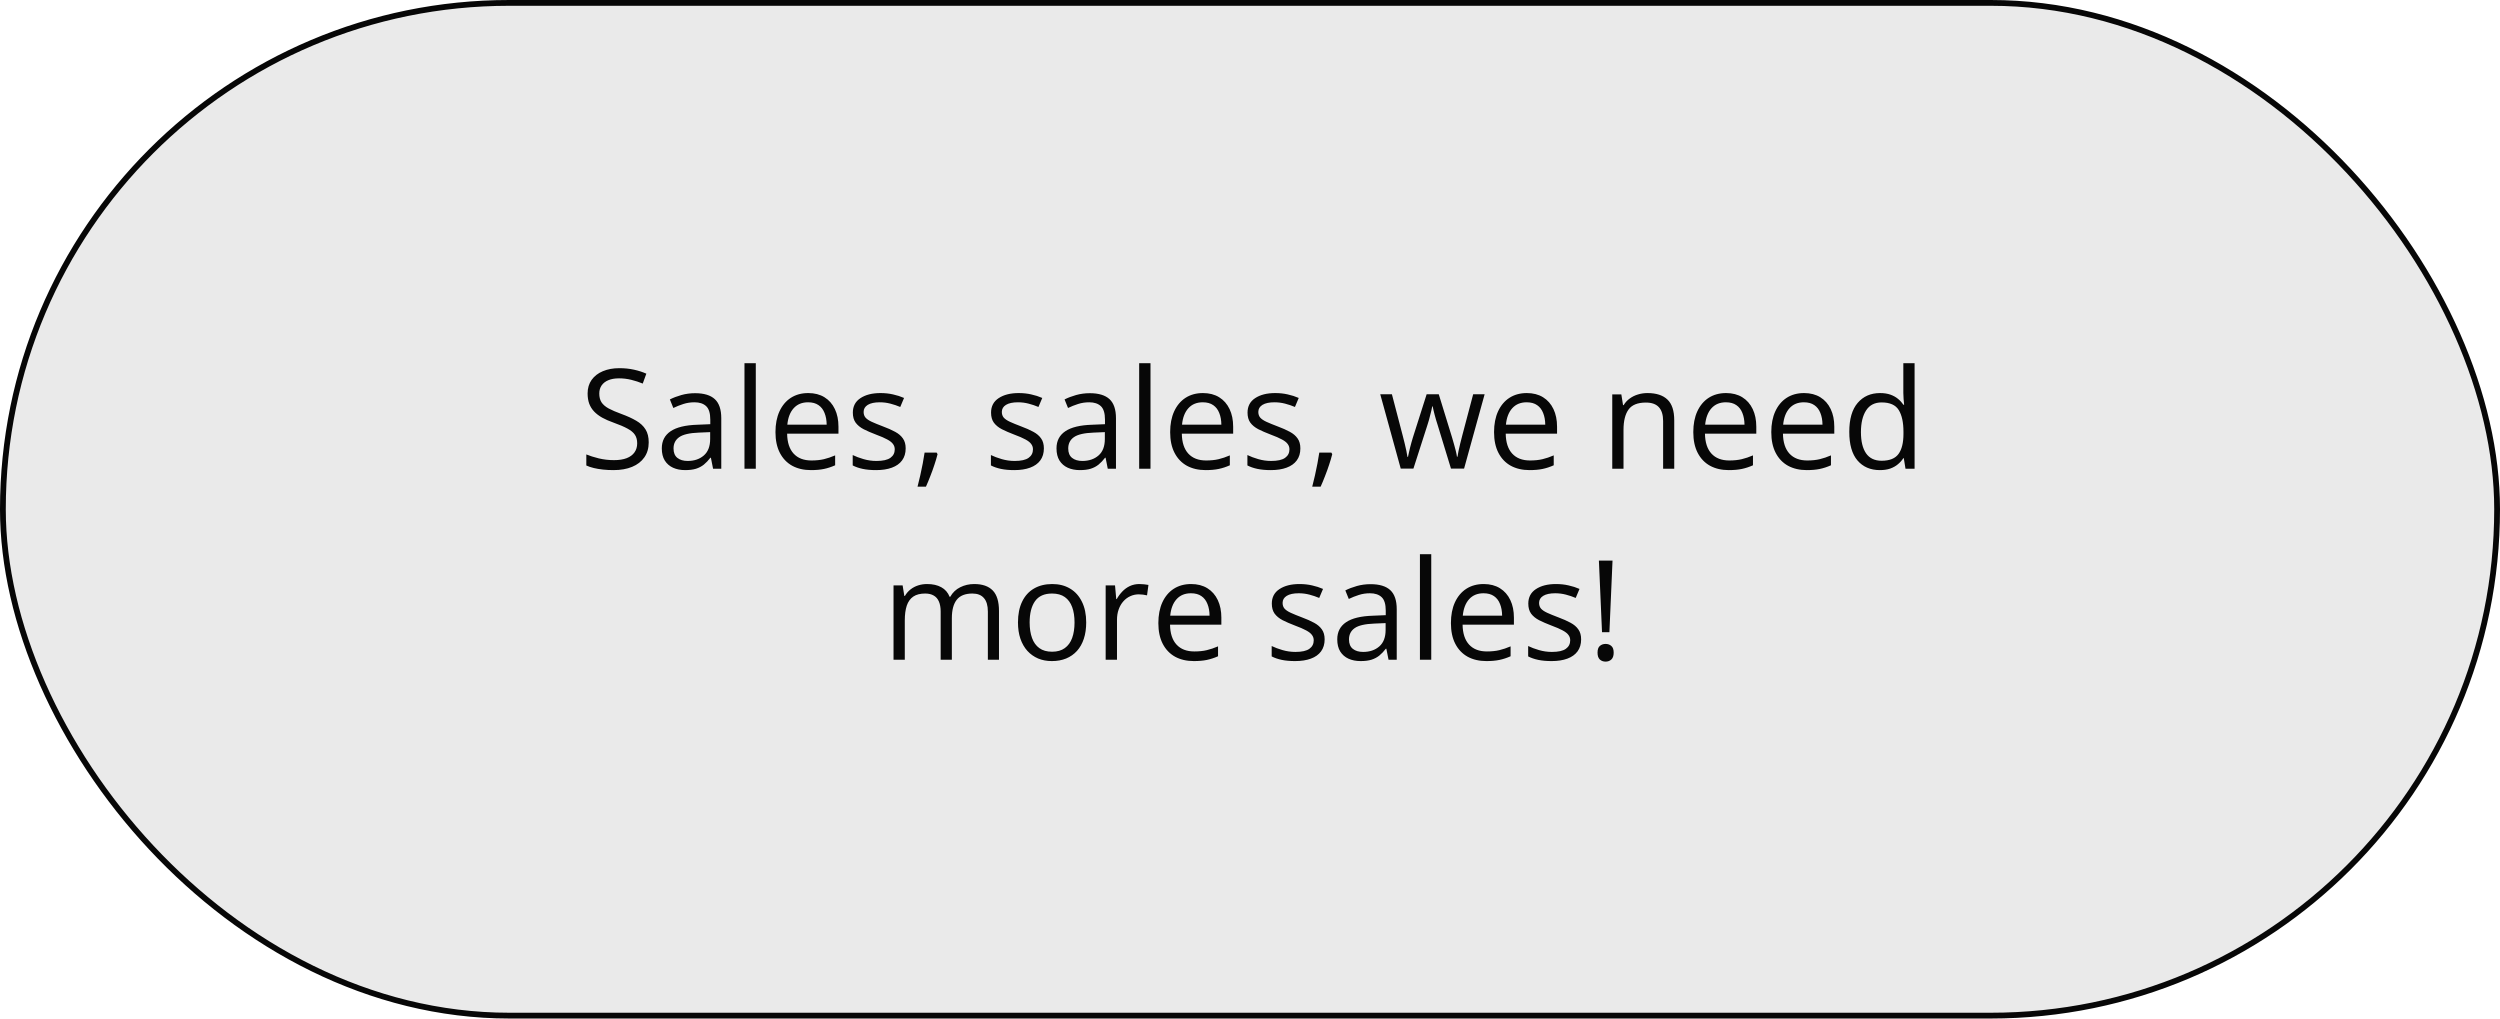 <?xml version="1.0" encoding="UTF-8"?> <svg xmlns="http://www.w3.org/2000/svg" width="432" height="176" viewBox="0 0 432 176" fill="none"> <rect x="0.5" y="0.5" width="431" height="175" rx="87.5" fill="#EAEAEA" stroke="#070707"></rect> <path d="M112.098 76.441C112.098 77.457 111.844 78.324 111.336 79.043C110.836 79.754 110.133 80.297 109.227 80.672C108.32 81.047 107.254 81.234 106.027 81.234C105.379 81.234 104.766 81.203 104.188 81.141C103.609 81.078 103.078 80.988 102.594 80.871C102.109 80.754 101.684 80.609 101.316 80.438V78.527C101.902 78.769 102.617 78.996 103.461 79.207C104.305 79.41 105.188 79.512 106.109 79.512C106.969 79.512 107.695 79.398 108.289 79.172C108.883 78.938 109.332 78.606 109.637 78.176C109.949 77.738 110.105 77.215 110.105 76.606C110.105 76.019 109.977 75.531 109.719 75.141C109.461 74.742 109.031 74.383 108.43 74.062C107.836 73.734 107.023 73.387 105.992 73.019C105.266 72.762 104.625 72.481 104.07 72.176C103.516 71.863 103.051 71.512 102.676 71.121C102.301 70.731 102.016 70.277 101.82 69.762C101.633 69.246 101.539 68.656 101.539 67.992C101.539 67.078 101.77 66.297 102.23 65.648C102.699 64.992 103.344 64.492 104.164 64.148C104.992 63.797 105.941 63.621 107.012 63.621C107.926 63.621 108.77 63.707 109.543 63.879C110.324 64.051 111.039 64.281 111.688 64.57L111.066 66.281C110.449 66.023 109.793 65.809 109.098 65.637C108.41 65.465 107.699 65.379 106.965 65.379C106.23 65.379 105.609 65.488 105.102 65.707C104.602 65.918 104.219 66.219 103.953 66.609C103.688 67 103.555 67.465 103.555 68.004C103.555 68.606 103.68 69.106 103.93 69.504C104.188 69.902 104.594 70.258 105.148 70.57C105.711 70.875 106.453 71.195 107.375 71.531C108.383 71.898 109.238 72.289 109.941 72.703C110.645 73.109 111.18 73.609 111.547 74.203C111.914 74.789 112.098 75.535 112.098 76.441ZM120.113 67.945C121.645 67.945 122.781 68.289 123.523 68.977C124.266 69.664 124.637 70.762 124.637 72.269V81H123.219L122.844 79.102H122.75C122.391 79.57 122.016 79.965 121.625 80.285C121.234 80.598 120.781 80.836 120.266 81C119.758 81.156 119.133 81.234 118.391 81.234C117.609 81.234 116.914 81.098 116.305 80.824C115.703 80.551 115.227 80.137 114.875 79.582C114.531 79.027 114.359 78.324 114.359 77.473C114.359 76.191 114.867 75.207 115.883 74.519C116.898 73.832 118.445 73.457 120.523 73.394L122.738 73.301V72.516C122.738 71.406 122.5 70.629 122.023 70.184C121.547 69.738 120.875 69.516 120.008 69.516C119.336 69.516 118.695 69.613 118.086 69.809C117.477 70.004 116.898 70.234 116.352 70.5L115.754 69.023C116.332 68.727 116.996 68.473 117.746 68.262C118.496 68.051 119.285 67.945 120.113 67.945ZM122.715 74.672L120.758 74.754C119.156 74.816 118.027 75.078 117.371 75.539C116.715 76 116.387 76.652 116.387 77.496C116.387 78.231 116.609 78.773 117.055 79.125C117.5 79.477 118.09 79.652 118.824 79.652C119.965 79.652 120.898 79.336 121.625 78.703C122.352 78.07 122.715 77.121 122.715 75.856V74.672ZM130.602 81H128.645V62.766H130.602V81ZM139.66 67.922C140.754 67.922 141.691 68.164 142.473 68.648C143.254 69.133 143.852 69.812 144.266 70.688C144.68 71.555 144.887 72.57 144.887 73.734V74.941H136.016C136.039 76.449 136.414 77.598 137.141 78.387C137.867 79.176 138.891 79.57 140.211 79.57C141.023 79.57 141.742 79.496 142.367 79.348C142.992 79.199 143.641 78.981 144.313 78.691V80.402C143.664 80.691 143.02 80.902 142.379 81.035C141.746 81.168 140.996 81.234 140.129 81.234C138.895 81.234 137.816 80.984 136.895 80.484C135.98 79.977 135.27 79.234 134.762 78.258C134.254 77.281 134 76.086 134 74.672C134 73.289 134.23 72.094 134.691 71.086C135.16 70.07 135.816 69.289 136.66 68.742C137.512 68.195 138.512 67.922 139.66 67.922ZM139.637 69.516C138.598 69.516 137.77 69.856 137.152 70.535C136.535 71.215 136.168 72.164 136.051 73.383H142.848C142.84 72.617 142.719 71.945 142.484 71.367C142.258 70.781 141.91 70.328 141.441 70.008C140.973 69.68 140.371 69.516 139.637 69.516ZM156.5 77.484C156.5 78.305 156.293 78.996 155.879 79.559C155.473 80.113 154.887 80.531 154.121 80.812C153.363 81.094 152.457 81.234 151.402 81.234C150.504 81.234 149.727 81.164 149.07 81.023C148.414 80.883 147.84 80.684 147.348 80.426V78.633C147.871 78.891 148.496 79.125 149.223 79.336C149.949 79.547 150.691 79.652 151.449 79.652C152.559 79.652 153.363 79.473 153.863 79.113C154.363 78.754 154.613 78.266 154.613 77.648C154.613 77.297 154.512 76.988 154.309 76.723C154.113 76.449 153.781 76.188 153.313 75.938C152.844 75.68 152.195 75.398 151.367 75.094C150.547 74.781 149.836 74.473 149.234 74.168C148.641 73.856 148.18 73.477 147.852 73.031C147.531 72.586 147.371 72.008 147.371 71.297C147.371 70.211 147.809 69.379 148.684 68.801C149.566 68.215 150.723 67.922 152.152 67.922C152.926 67.922 153.648 68 154.32 68.156C155 68.305 155.633 68.508 156.219 68.766L155.563 70.324C155.031 70.098 154.465 69.906 153.863 69.75C153.262 69.594 152.648 69.516 152.023 69.516C151.125 69.516 150.434 69.664 149.949 69.961C149.473 70.258 149.234 70.664 149.234 71.18C149.234 71.578 149.344 71.906 149.563 72.164C149.789 72.422 150.148 72.664 150.641 72.891C151.133 73.117 151.781 73.383 152.586 73.688C153.391 73.984 154.086 74.293 154.672 74.613C155.258 74.926 155.707 75.309 156.02 75.762C156.34 76.207 156.5 76.781 156.5 77.484ZM161.855 78.211L162.008 78.481C161.867 79.051 161.688 79.66 161.469 80.309C161.258 80.957 161.023 81.606 160.766 82.254C160.516 82.91 160.262 83.523 160.004 84.094H158.551C158.715 83.469 158.875 82.809 159.031 82.113C159.188 81.426 159.328 80.746 159.453 80.074C159.586 79.394 159.691 78.773 159.77 78.211H161.855ZM180.383 77.484C180.383 78.305 180.176 78.996 179.762 79.559C179.355 80.113 178.77 80.531 178.004 80.812C177.246 81.094 176.34 81.234 175.285 81.234C174.387 81.234 173.609 81.164 172.953 81.023C172.297 80.883 171.723 80.684 171.23 80.426V78.633C171.754 78.891 172.379 79.125 173.105 79.336C173.832 79.547 174.574 79.652 175.332 79.652C176.441 79.652 177.246 79.473 177.746 79.113C178.246 78.754 178.496 78.266 178.496 77.648C178.496 77.297 178.395 76.988 178.191 76.723C177.996 76.449 177.664 76.188 177.195 75.938C176.727 75.68 176.078 75.398 175.25 75.094C174.43 74.781 173.719 74.473 173.117 74.168C172.523 73.856 172.063 73.477 171.734 73.031C171.414 72.586 171.254 72.008 171.254 71.297C171.254 70.211 171.691 69.379 172.566 68.801C173.449 68.215 174.605 67.922 176.035 67.922C176.809 67.922 177.531 68 178.203 68.156C178.883 68.305 179.516 68.508 180.102 68.766L179.445 70.324C178.914 70.098 178.348 69.906 177.746 69.75C177.145 69.594 176.531 69.516 175.906 69.516C175.008 69.516 174.316 69.664 173.832 69.961C173.355 70.258 173.117 70.664 173.117 71.18C173.117 71.578 173.227 71.906 173.445 72.164C173.672 72.422 174.031 72.664 174.523 72.891C175.016 73.117 175.664 73.383 176.469 73.688C177.273 73.984 177.969 74.293 178.555 74.613C179.141 74.926 179.59 75.309 179.902 75.762C180.223 76.207 180.383 76.781 180.383 77.484ZM188.316 67.945C189.848 67.945 190.984 68.289 191.727 68.977C192.469 69.664 192.84 70.762 192.84 72.269V81H191.422L191.047 79.102H190.953C190.594 79.57 190.219 79.965 189.828 80.285C189.438 80.598 188.984 80.836 188.469 81C187.961 81.156 187.336 81.234 186.594 81.234C185.813 81.234 185.117 81.098 184.508 80.824C183.906 80.551 183.43 80.137 183.078 79.582C182.734 79.027 182.563 78.324 182.563 77.473C182.563 76.191 183.07 75.207 184.086 74.519C185.102 73.832 186.648 73.457 188.727 73.394L190.941 73.301V72.516C190.941 71.406 190.703 70.629 190.227 70.184C189.75 69.738 189.078 69.516 188.211 69.516C187.539 69.516 186.898 69.613 186.289 69.809C185.68 70.004 185.102 70.234 184.555 70.5L183.957 69.023C184.535 68.727 185.199 68.473 185.949 68.262C186.699 68.051 187.488 67.945 188.316 67.945ZM190.918 74.672L188.961 74.754C187.359 74.816 186.23 75.078 185.574 75.539C184.918 76 184.59 76.652 184.59 77.496C184.59 78.231 184.813 78.773 185.258 79.125C185.703 79.477 186.293 79.652 187.027 79.652C188.168 79.652 189.102 79.336 189.828 78.703C190.555 78.07 190.918 77.121 190.918 75.856V74.672ZM198.805 81H196.848V62.766H198.805V81ZM207.863 67.922C208.957 67.922 209.895 68.164 210.676 68.648C211.457 69.133 212.055 69.812 212.469 70.688C212.883 71.555 213.09 72.57 213.09 73.734V74.941H204.219C204.242 76.449 204.617 77.598 205.344 78.387C206.07 79.176 207.094 79.57 208.414 79.57C209.227 79.57 209.945 79.496 210.57 79.348C211.195 79.199 211.844 78.981 212.516 78.691V80.402C211.867 80.691 211.223 80.902 210.582 81.035C209.949 81.168 209.199 81.234 208.332 81.234C207.098 81.234 206.02 80.984 205.098 80.484C204.184 79.977 203.473 79.234 202.965 78.258C202.457 77.281 202.203 76.086 202.203 74.672C202.203 73.289 202.434 72.094 202.895 71.086C203.363 70.07 204.02 69.289 204.863 68.742C205.715 68.195 206.715 67.922 207.863 67.922ZM207.84 69.516C206.801 69.516 205.973 69.856 205.355 70.535C204.738 71.215 204.371 72.164 204.254 73.383H211.051C211.043 72.617 210.922 71.945 210.688 71.367C210.461 70.781 210.113 70.328 209.645 70.008C209.176 69.68 208.574 69.516 207.84 69.516ZM224.703 77.484C224.703 78.305 224.496 78.996 224.082 79.559C223.676 80.113 223.09 80.531 222.324 80.812C221.566 81.094 220.66 81.234 219.605 81.234C218.707 81.234 217.93 81.164 217.273 81.023C216.617 80.883 216.043 80.684 215.551 80.426V78.633C216.074 78.891 216.699 79.125 217.426 79.336C218.152 79.547 218.895 79.652 219.652 79.652C220.762 79.652 221.566 79.473 222.066 79.113C222.566 78.754 222.816 78.266 222.816 77.648C222.816 77.297 222.715 76.988 222.512 76.723C222.316 76.449 221.984 76.188 221.516 75.938C221.047 75.68 220.398 75.398 219.57 75.094C218.75 74.781 218.039 74.473 217.438 74.168C216.844 73.856 216.383 73.477 216.055 73.031C215.734 72.586 215.574 72.008 215.574 71.297C215.574 70.211 216.012 69.379 216.887 68.801C217.77 68.215 218.926 67.922 220.355 67.922C221.129 67.922 221.852 68 222.523 68.156C223.203 68.305 223.836 68.508 224.422 68.766L223.766 70.324C223.234 70.098 222.668 69.906 222.066 69.75C221.465 69.594 220.852 69.516 220.227 69.516C219.328 69.516 218.637 69.664 218.152 69.961C217.676 70.258 217.438 70.664 217.438 71.18C217.438 71.578 217.547 71.906 217.766 72.164C217.992 72.422 218.352 72.664 218.844 72.891C219.336 73.117 219.984 73.383 220.789 73.688C221.594 73.984 222.289 74.293 222.875 74.613C223.461 74.926 223.91 75.309 224.223 75.762C224.543 76.207 224.703 76.781 224.703 77.484ZM230.059 78.211L230.211 78.481C230.07 79.051 229.891 79.66 229.672 80.309C229.461 80.957 229.227 81.606 228.969 82.254C228.719 82.91 228.465 83.523 228.207 84.094H226.754C226.918 83.469 227.078 82.809 227.234 82.113C227.391 81.426 227.531 80.746 227.656 80.074C227.789 79.394 227.895 78.773 227.973 78.211H230.059ZM250.73 80.977L248.445 73.5C248.344 73.18 248.246 72.867 248.152 72.562C248.066 72.25 247.984 71.953 247.906 71.672C247.836 71.383 247.77 71.117 247.707 70.875C247.652 70.625 247.605 70.41 247.566 70.231H247.484C247.453 70.41 247.41 70.625 247.355 70.875C247.301 71.117 247.234 71.383 247.156 71.672C247.086 71.961 247.008 72.266 246.922 72.586C246.836 72.898 246.738 73.215 246.629 73.535L244.238 80.977H242.047L238.508 68.133H240.523L242.375 75.223C242.5 75.691 242.617 76.156 242.727 76.617C242.844 77.07 242.941 77.5 243.02 77.906C243.105 78.305 243.168 78.652 243.207 78.949H243.301C243.348 78.754 243.398 78.519 243.453 78.246C243.516 77.973 243.582 77.684 243.652 77.379C243.73 77.066 243.813 76.758 243.898 76.453C243.984 76.141 244.07 75.848 244.156 75.574L246.523 68.133H248.621L250.906 75.562C251.023 75.938 251.137 76.328 251.246 76.734C251.363 77.141 251.469 77.535 251.563 77.918C251.656 78.293 251.723 78.629 251.762 78.926H251.855C251.887 78.66 251.945 78.332 252.031 77.941C252.117 77.551 252.215 77.121 252.324 76.652C252.441 76.184 252.563 75.707 252.688 75.223L254.563 68.133H256.543L252.992 80.977H250.73ZM263.832 67.922C264.926 67.922 265.863 68.164 266.645 68.648C267.426 69.133 268.023 69.812 268.438 70.688C268.852 71.555 269.059 72.57 269.059 73.734V74.941H260.188C260.211 76.449 260.586 77.598 261.313 78.387C262.039 79.176 263.063 79.57 264.383 79.57C265.195 79.57 265.914 79.496 266.539 79.348C267.164 79.199 267.813 78.981 268.484 78.691V80.402C267.836 80.691 267.191 80.902 266.551 81.035C265.918 81.168 265.168 81.234 264.301 81.234C263.066 81.234 261.988 80.984 261.066 80.484C260.152 79.977 259.441 79.234 258.934 78.258C258.426 77.281 258.172 76.086 258.172 74.672C258.172 73.289 258.402 72.094 258.863 71.086C259.332 70.07 259.988 69.289 260.832 68.742C261.684 68.195 262.684 67.922 263.832 67.922ZM263.809 69.516C262.77 69.516 261.941 69.856 261.324 70.535C260.707 71.215 260.34 72.164 260.223 73.383H267.02C267.012 72.617 266.891 71.945 266.656 71.367C266.43 70.781 266.082 70.328 265.613 70.008C265.145 69.68 264.543 69.516 263.809 69.516ZM284.68 67.922C286.203 67.922 287.355 68.297 288.137 69.047C288.918 69.789 289.309 70.984 289.309 72.633V81H287.387V72.762C287.387 71.691 287.141 70.891 286.648 70.359C286.164 69.828 285.418 69.562 284.41 69.562C282.988 69.562 281.988 69.965 281.41 70.769C280.832 71.574 280.543 72.742 280.543 74.273V81H278.598V68.156H280.168L280.461 70.008H280.566C280.84 69.555 281.188 69.176 281.609 68.871C282.031 68.559 282.504 68.324 283.027 68.168C283.551 68.004 284.102 67.922 284.68 67.922ZM298.262 67.922C299.355 67.922 300.293 68.164 301.074 68.648C301.855 69.133 302.453 69.812 302.867 70.688C303.281 71.555 303.488 72.57 303.488 73.734V74.941H294.617C294.641 76.449 295.016 77.598 295.742 78.387C296.469 79.176 297.492 79.57 298.813 79.57C299.625 79.57 300.344 79.496 300.969 79.348C301.594 79.199 302.242 78.981 302.914 78.691V80.402C302.266 80.691 301.621 80.902 300.98 81.035C300.348 81.168 299.598 81.234 298.73 81.234C297.496 81.234 296.418 80.984 295.496 80.484C294.582 79.977 293.871 79.234 293.363 78.258C292.855 77.281 292.602 76.086 292.602 74.672C292.602 73.289 292.832 72.094 293.293 71.086C293.762 70.07 294.418 69.289 295.262 68.742C296.113 68.195 297.113 67.922 298.262 67.922ZM298.238 69.516C297.199 69.516 296.371 69.856 295.754 70.535C295.137 71.215 294.77 72.164 294.652 73.383H301.449C301.441 72.617 301.32 71.945 301.086 71.367C300.859 70.781 300.512 70.328 300.043 70.008C299.574 69.68 298.973 69.516 298.238 69.516ZM311.738 67.922C312.832 67.922 313.77 68.164 314.551 68.648C315.332 69.133 315.93 69.812 316.344 70.688C316.758 71.555 316.965 72.57 316.965 73.734V74.941H308.094C308.117 76.449 308.492 77.598 309.219 78.387C309.945 79.176 310.969 79.57 312.289 79.57C313.102 79.57 313.82 79.496 314.445 79.348C315.07 79.199 315.719 78.981 316.391 78.691V80.402C315.742 80.691 315.098 80.902 314.457 81.035C313.824 81.168 313.074 81.234 312.207 81.234C310.973 81.234 309.895 80.984 308.973 80.484C308.059 79.977 307.348 79.234 306.84 78.258C306.332 77.281 306.078 76.086 306.078 74.672C306.078 73.289 306.309 72.094 306.77 71.086C307.238 70.07 307.895 69.289 308.738 68.742C309.59 68.195 310.59 67.922 311.738 67.922ZM311.715 69.516C310.676 69.516 309.848 69.856 309.23 70.535C308.613 71.215 308.246 72.164 308.129 73.383H314.926C314.918 72.617 314.797 71.945 314.563 71.367C314.336 70.781 313.988 70.328 313.52 70.008C313.051 69.68 312.449 69.516 311.715 69.516ZM324.84 81.234C323.215 81.234 321.926 80.68 320.973 79.57C320.027 78.461 319.555 76.812 319.555 74.625C319.555 72.414 320.039 70.746 321.008 69.621C321.977 68.488 323.266 67.922 324.875 67.922C325.555 67.922 326.148 68.012 326.656 68.191C327.164 68.371 327.602 68.613 327.969 68.918C328.336 69.215 328.645 69.555 328.895 69.938H329.035C329.004 69.695 328.973 69.363 328.941 68.941C328.91 68.519 328.895 68.176 328.895 67.91V62.766H330.84V81H329.27L328.977 79.172H328.895C328.652 79.555 328.344 79.902 327.969 80.215C327.602 80.527 327.16 80.777 326.645 80.965C326.137 81.144 325.535 81.234 324.84 81.234ZM325.145 79.617C326.52 79.617 327.492 79.227 328.063 78.445C328.633 77.664 328.918 76.504 328.918 74.965V74.613C328.918 72.981 328.645 71.727 328.098 70.852C327.559 69.977 326.574 69.539 325.145 69.539C323.949 69.539 323.055 70 322.461 70.922C321.867 71.836 321.57 73.086 321.57 74.672C321.57 76.25 321.863 77.469 322.449 78.328C323.043 79.188 323.941 79.617 325.145 79.617ZM168.348 100.922C169.762 100.922 170.828 101.293 171.547 102.035C172.266 102.77 172.625 103.953 172.625 105.586V114H170.703V105.68C170.703 104.641 170.477 103.863 170.023 103.348C169.578 102.824 168.914 102.562 168.031 102.562C166.789 102.562 165.887 102.922 165.324 103.641C164.762 104.359 164.48 105.418 164.48 106.816V114H162.547V105.68C162.547 104.984 162.445 104.406 162.242 103.945C162.047 103.484 161.75 103.141 161.352 102.914C160.961 102.68 160.465 102.562 159.863 102.562C159.012 102.562 158.328 102.738 157.813 103.09C157.297 103.441 156.922 103.965 156.688 104.66C156.461 105.348 156.348 106.195 156.348 107.203V114H154.402V101.156H155.973L156.266 102.973H156.371C156.629 102.527 156.953 102.152 157.344 101.848C157.734 101.543 158.172 101.312 158.656 101.156C159.141 101 159.656 100.922 160.203 100.922C161.18 100.922 161.996 101.105 162.652 101.473C163.316 101.832 163.797 102.383 164.094 103.125H164.199C164.621 102.383 165.199 101.832 165.934 101.473C166.668 101.105 167.473 100.922 168.348 100.922ZM187.695 107.555C187.695 108.609 187.559 109.551 187.285 110.379C187.012 111.207 186.617 111.906 186.102 112.477C185.586 113.047 184.961 113.484 184.227 113.789C183.5 114.086 182.676 114.234 181.754 114.234C180.895 114.234 180.105 114.086 179.387 113.789C178.676 113.484 178.059 113.047 177.535 112.477C177.02 111.906 176.617 111.207 176.328 110.379C176.047 109.551 175.906 108.609 175.906 107.555C175.906 106.148 176.145 104.953 176.621 103.969C177.098 102.977 177.777 102.223 178.66 101.707C179.551 101.184 180.609 100.922 181.836 100.922C183.008 100.922 184.031 101.184 184.906 101.707C185.789 102.23 186.473 102.988 186.957 103.98C187.449 104.965 187.695 106.156 187.695 107.555ZM177.922 107.555C177.922 108.586 178.059 109.48 178.332 110.238C178.605 110.996 179.027 111.582 179.598 111.996C180.168 112.41 180.902 112.617 181.801 112.617C182.691 112.617 183.422 112.41 183.992 111.996C184.57 111.582 184.996 110.996 185.27 110.238C185.543 109.48 185.68 108.586 185.68 107.555C185.68 106.531 185.543 105.648 185.27 104.906C184.996 104.156 184.574 103.578 184.004 103.172C183.434 102.766 182.695 102.562 181.789 102.562C180.453 102.562 179.473 103.004 178.848 103.887C178.23 104.77 177.922 105.992 177.922 107.555ZM196.895 100.922C197.152 100.922 197.422 100.937 197.703 100.969C197.984 100.992 198.234 101.027 198.453 101.074L198.207 102.879C197.996 102.824 197.762 102.781 197.504 102.75C197.246 102.719 197.004 102.703 196.777 102.703C196.262 102.703 195.773 102.809 195.313 103.02C194.859 103.223 194.461 103.52 194.117 103.91C193.773 104.293 193.504 104.758 193.309 105.305C193.113 105.844 193.016 106.445 193.016 107.109V114H191.059V101.156H192.676L192.887 103.523H192.969C193.234 103.047 193.555 102.613 193.93 102.223C194.305 101.824 194.738 101.508 195.23 101.273C195.73 101.039 196.285 100.922 196.895 100.922ZM205.824 100.922C206.918 100.922 207.855 101.164 208.637 101.648C209.418 102.133 210.016 102.812 210.43 103.687C210.844 104.555 211.051 105.57 211.051 106.734V107.941H202.18C202.203 109.449 202.578 110.598 203.305 111.387C204.031 112.176 205.055 112.57 206.375 112.57C207.188 112.57 207.906 112.496 208.531 112.348C209.156 112.199 209.805 111.98 210.477 111.691V113.402C209.828 113.691 209.184 113.902 208.543 114.035C207.91 114.168 207.16 114.234 206.293 114.234C205.059 114.234 203.98 113.984 203.059 113.484C202.145 112.977 201.434 112.234 200.926 111.258C200.418 110.281 200.164 109.086 200.164 107.672C200.164 106.289 200.395 105.094 200.855 104.086C201.324 103.07 201.98 102.289 202.824 101.742C203.676 101.195 204.676 100.922 205.824 100.922ZM205.801 102.516C204.762 102.516 203.934 102.855 203.316 103.535C202.699 104.215 202.332 105.164 202.215 106.383H209.012C209.004 105.617 208.883 104.945 208.648 104.367C208.422 103.781 208.074 103.328 207.605 103.008C207.137 102.68 206.535 102.516 205.801 102.516ZM228.898 110.484C228.898 111.305 228.691 111.996 228.277 112.559C227.871 113.113 227.285 113.531 226.52 113.812C225.762 114.094 224.855 114.234 223.801 114.234C222.902 114.234 222.125 114.164 221.469 114.023C220.813 113.883 220.238 113.684 219.746 113.426V111.633C220.27 111.891 220.895 112.125 221.621 112.336C222.348 112.547 223.09 112.652 223.848 112.652C224.957 112.652 225.762 112.473 226.262 112.113C226.762 111.754 227.012 111.266 227.012 110.648C227.012 110.297 226.91 109.988 226.707 109.723C226.512 109.449 226.18 109.187 225.711 108.937C225.242 108.68 224.594 108.398 223.766 108.094C222.945 107.781 222.234 107.473 221.633 107.168C221.039 106.855 220.578 106.477 220.25 106.031C219.93 105.586 219.77 105.008 219.77 104.297C219.77 103.211 220.207 102.379 221.082 101.801C221.965 101.215 223.121 100.922 224.551 100.922C225.324 100.922 226.047 101 226.719 101.156C227.398 101.305 228.031 101.508 228.617 101.766L227.961 103.324C227.43 103.098 226.863 102.906 226.262 102.75C225.66 102.594 225.047 102.516 224.422 102.516C223.523 102.516 222.832 102.664 222.348 102.961C221.871 103.258 221.633 103.664 221.633 104.18C221.633 104.578 221.742 104.906 221.961 105.164C222.188 105.422 222.547 105.664 223.039 105.891C223.531 106.117 224.18 106.383 224.984 106.687C225.789 106.984 226.484 107.293 227.07 107.613C227.656 107.926 228.105 108.309 228.418 108.762C228.738 109.207 228.898 109.781 228.898 110.484ZM236.832 100.945C238.363 100.945 239.5 101.289 240.242 101.977C240.984 102.664 241.355 103.762 241.355 105.27V114H239.938L239.563 112.102H239.469C239.109 112.57 238.734 112.965 238.344 113.285C237.953 113.598 237.5 113.836 236.984 114C236.477 114.156 235.852 114.234 235.109 114.234C234.328 114.234 233.633 114.098 233.023 113.824C232.422 113.551 231.945 113.137 231.594 112.582C231.25 112.027 231.078 111.324 231.078 110.473C231.078 109.191 231.586 108.207 232.602 107.52C233.617 106.832 235.164 106.457 237.242 106.395L239.457 106.301V105.516C239.457 104.406 239.219 103.629 238.742 103.184C238.266 102.738 237.594 102.516 236.727 102.516C236.055 102.516 235.414 102.613 234.805 102.809C234.195 103.004 233.617 103.234 233.07 103.5L232.473 102.023C233.051 101.727 233.715 101.473 234.465 101.262C235.215 101.051 236.004 100.945 236.832 100.945ZM239.434 107.672L237.477 107.754C235.875 107.816 234.746 108.078 234.09 108.539C233.434 109 233.105 109.652 233.105 110.496C233.105 111.23 233.328 111.773 233.773 112.125C234.219 112.477 234.809 112.652 235.543 112.652C236.684 112.652 237.617 112.336 238.344 111.703C239.07 111.07 239.434 110.121 239.434 108.855V107.672ZM247.32 114H245.363V95.766H247.32V114ZM256.379 100.922C257.473 100.922 258.41 101.164 259.191 101.648C259.973 102.133 260.57 102.812 260.984 103.687C261.398 104.555 261.605 105.57 261.605 106.734V107.941H252.734C252.758 109.449 253.133 110.598 253.859 111.387C254.586 112.176 255.609 112.57 256.93 112.57C257.742 112.57 258.461 112.496 259.086 112.348C259.711 112.199 260.359 111.98 261.031 111.691V113.402C260.383 113.691 259.738 113.902 259.098 114.035C258.465 114.168 257.715 114.234 256.848 114.234C255.613 114.234 254.535 113.984 253.613 113.484C252.699 112.977 251.988 112.234 251.48 111.258C250.973 110.281 250.719 109.086 250.719 107.672C250.719 106.289 250.949 105.094 251.41 104.086C251.879 103.07 252.535 102.289 253.379 101.742C254.23 101.195 255.23 100.922 256.379 100.922ZM256.355 102.516C255.316 102.516 254.488 102.855 253.871 103.535C253.254 104.215 252.887 105.164 252.77 106.383H259.566C259.559 105.617 259.438 104.945 259.203 104.367C258.977 103.781 258.629 103.328 258.16 103.008C257.691 102.68 257.09 102.516 256.355 102.516ZM273.219 110.484C273.219 111.305 273.012 111.996 272.598 112.559C272.191 113.113 271.605 113.531 270.84 113.812C270.082 114.094 269.176 114.234 268.121 114.234C267.223 114.234 266.445 114.164 265.789 114.023C265.133 113.883 264.559 113.684 264.066 113.426V111.633C264.59 111.891 265.215 112.125 265.941 112.336C266.668 112.547 267.41 112.652 268.168 112.652C269.277 112.652 270.082 112.473 270.582 112.113C271.082 111.754 271.332 111.266 271.332 110.648C271.332 110.297 271.23 109.988 271.027 109.723C270.832 109.449 270.5 109.187 270.031 108.937C269.563 108.68 268.914 108.398 268.086 108.094C267.266 107.781 266.555 107.473 265.953 107.168C265.359 106.855 264.898 106.477 264.57 106.031C264.25 105.586 264.09 105.008 264.09 104.297C264.09 103.211 264.527 102.379 265.402 101.801C266.285 101.215 267.441 100.922 268.871 100.922C269.645 100.922 270.367 101 271.039 101.156C271.719 101.305 272.352 101.508 272.938 101.766L272.281 103.324C271.75 103.098 271.184 102.906 270.582 102.75C269.98 102.594 269.367 102.516 268.742 102.516C267.844 102.516 267.152 102.664 266.668 102.961C266.191 103.258 265.953 103.664 265.953 104.18C265.953 104.578 266.063 104.906 266.281 105.164C266.508 105.422 266.867 105.664 267.359 105.891C267.852 106.117 268.5 106.383 269.305 106.687C270.109 106.984 270.805 107.293 271.391 107.613C271.977 107.926 272.426 108.309 272.738 108.762C273.059 109.207 273.219 109.781 273.219 110.484ZM278.105 109.242H276.828L276.289 96.867H278.645L278.105 109.242ZM276.055 112.781C276.055 112.234 276.188 111.848 276.453 111.621C276.719 111.387 277.051 111.27 277.449 111.27C277.84 111.27 278.168 111.387 278.434 111.621C278.707 111.848 278.844 112.234 278.844 112.781C278.844 113.32 278.707 113.715 278.434 113.965C278.168 114.207 277.84 114.328 277.449 114.328C277.051 114.328 276.719 114.207 276.453 113.965C276.188 113.715 276.055 113.32 276.055 112.781Z" fill="#070707"></path> </svg> 